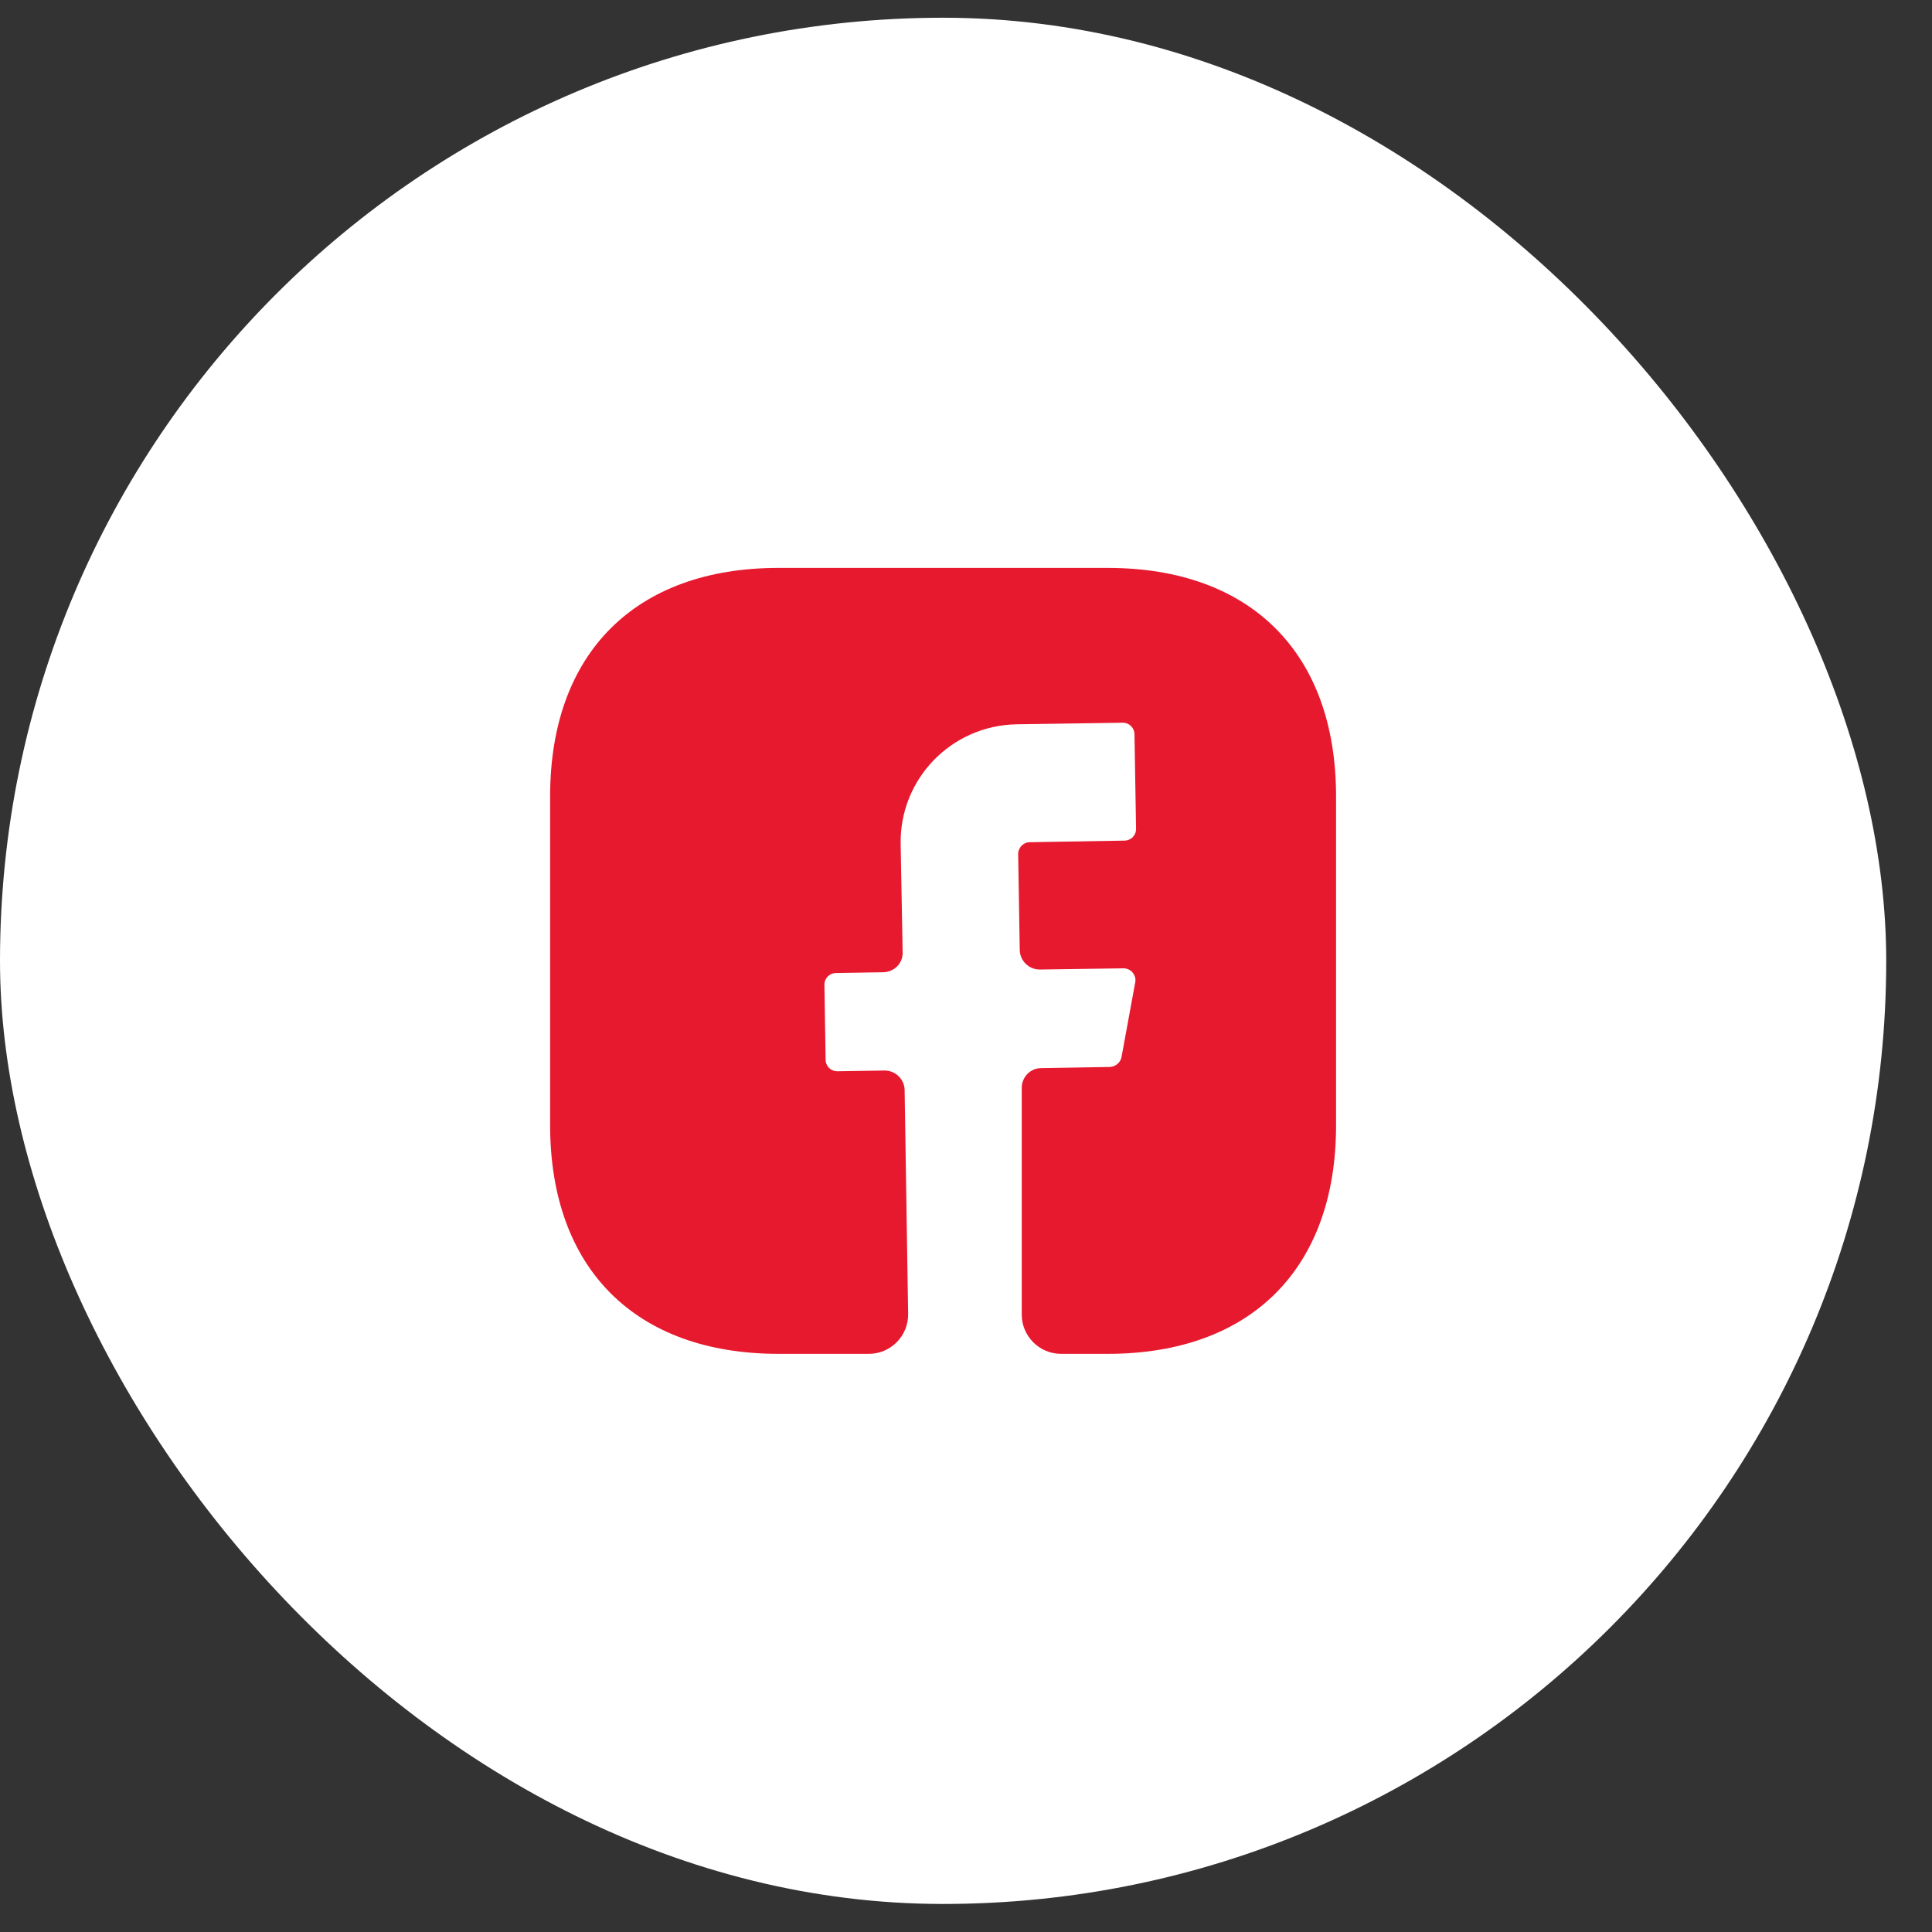 <svg width="39" height="39" viewBox="0 0 39 39" fill="none" xmlns="http://www.w3.org/2000/svg">
<rect x="0" y="0" width="39" height="39" fill="#333333" stroke="none"/>
<rect y="0.358" width="38.076" height="38.076" rx="19.038" fill="white"/>
<path d="M26.97 22.72C26.97 25.608 25.249 27.329 22.362 27.329H21.418C20.981 27.329 20.625 26.972 20.625 26.536V21.959C20.625 21.744 20.799 21.562 21.013 21.562L22.409 21.538C22.52 21.53 22.616 21.451 22.639 21.34L22.917 19.825C22.941 19.682 22.83 19.547 22.679 19.547L20.989 19.571C20.767 19.571 20.593 19.396 20.585 19.182L20.553 17.239C20.553 17.112 20.656 17.001 20.791 17.001L22.695 16.969C22.83 16.969 22.933 16.866 22.933 16.731L22.901 14.827C22.901 14.692 22.798 14.589 22.663 14.589L20.521 14.621C19.204 14.645 18.157 15.724 18.181 17.04L18.221 19.222C18.229 19.444 18.054 19.619 17.832 19.626L16.88 19.642C16.745 19.642 16.642 19.745 16.642 19.88L16.666 21.387C16.666 21.522 16.769 21.625 16.904 21.625L17.856 21.61C18.078 21.61 18.253 21.784 18.261 21.998L18.332 26.52C18.34 26.964 17.983 27.329 17.539 27.329H15.714C12.827 27.329 11.105 25.608 11.105 22.712V16.073C11.105 13.185 12.827 11.464 15.714 11.464H22.362C25.249 11.464 26.97 13.185 26.97 16.073V22.72Z" fill="#E7192E"/>
</svg>
